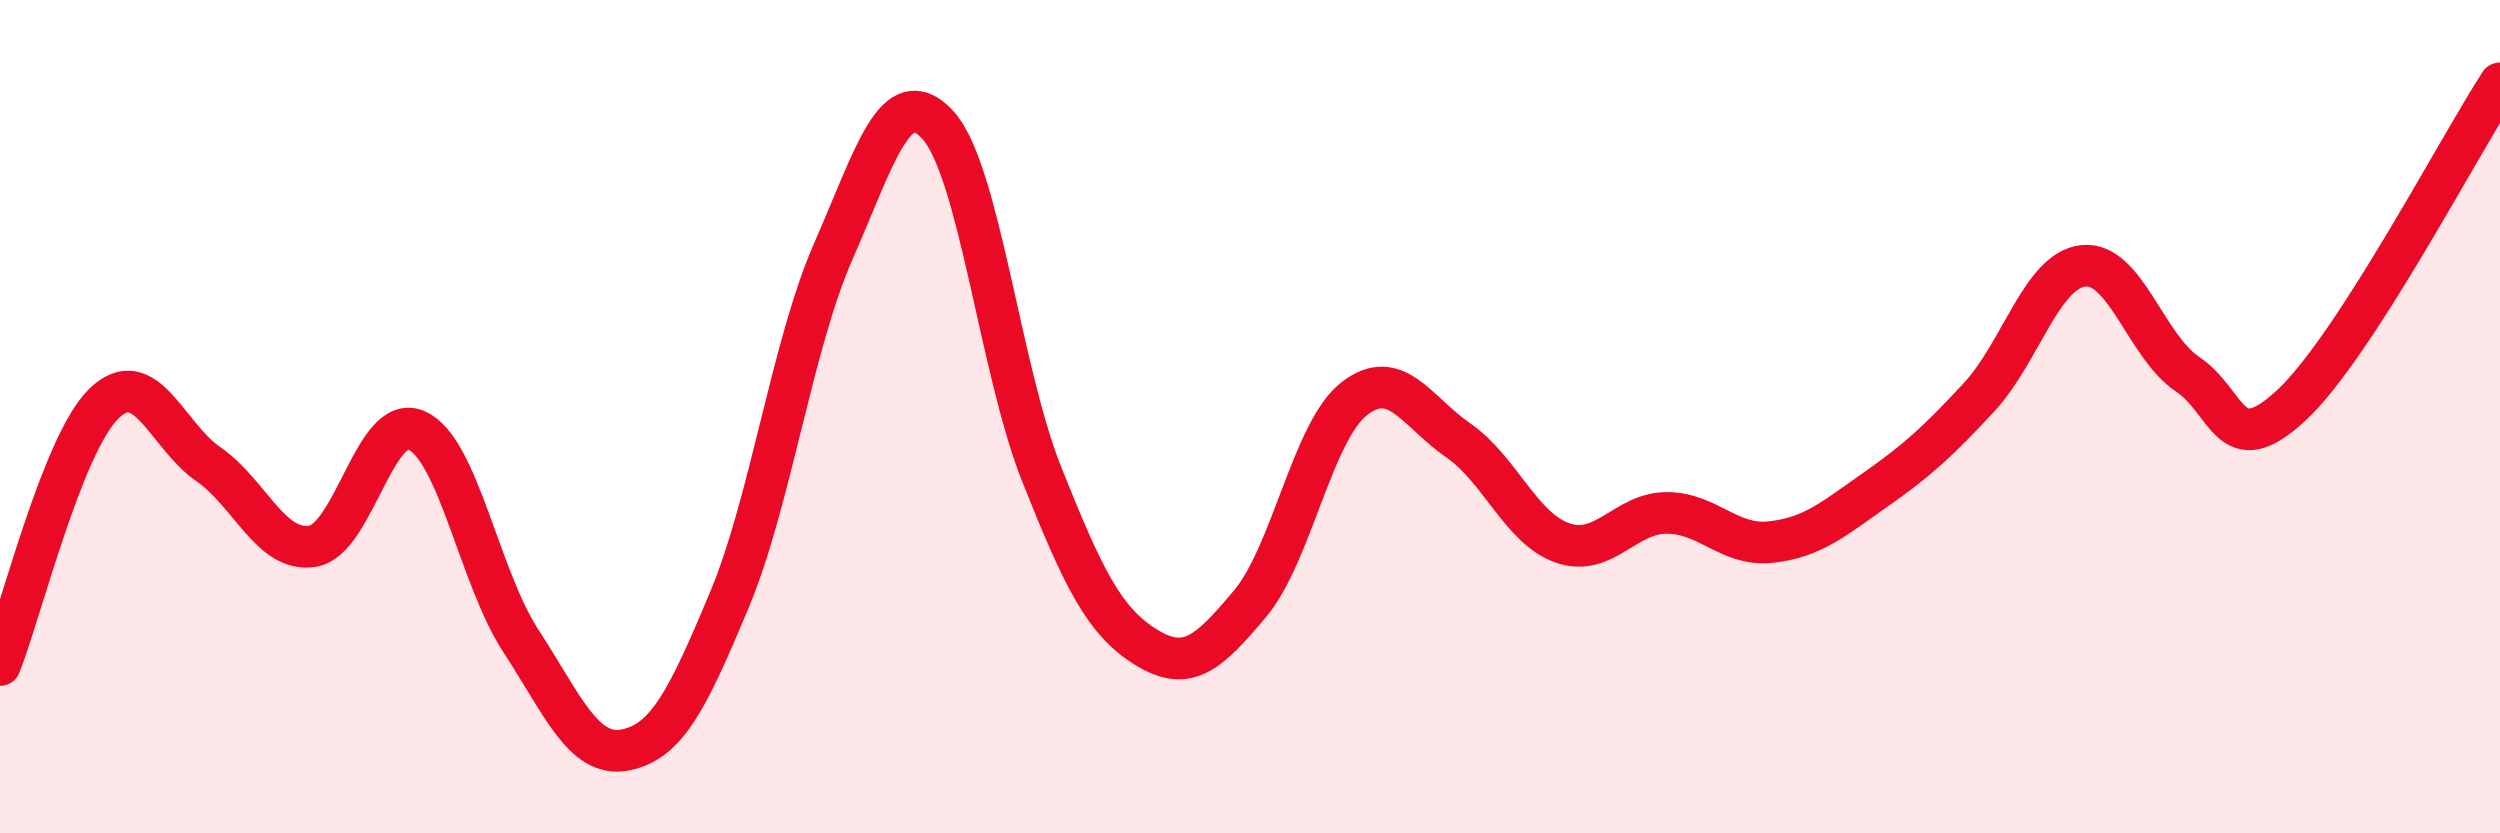 
    <svg width="60" height="20" viewBox="0 0 60 20" xmlns="http://www.w3.org/2000/svg">
      <path
        d="M 0,15.96 C 0.5,14.7 1.5,10.64 2.5,9.68 C 3.5,8.72 4,10.45 5,11.14 C 6,11.83 6.5,13.27 7.5,13.11 C 8.5,12.95 9,9.88 10,10.33 C 11,10.78 11.5,13.85 12.5,15.38 C 13.5,16.91 14,18.19 15,18 C 16,17.81 16.5,16.8 17.5,14.41 C 18.5,12.02 19,8.31 20,6.03 C 21,3.75 21.5,1.92 22.5,2.99 C 23.5,4.06 24,8.87 25,11.38 C 26,13.89 26.5,14.91 27.5,15.53 C 28.5,16.15 29,15.68 30,14.49 C 31,13.3 31.5,10.35 32.5,9.57 C 33.5,8.79 34,9.88 35,10.57 C 36,11.26 36.5,12.68 37.5,13.03 C 38.5,13.38 39,12.31 40,12.31 C 41,12.31 41.5,13.12 42.5,13.01 C 43.5,12.9 44,12.46 45,11.76 C 46,11.06 46.5,10.61 47.5,9.53 C 48.5,8.45 49,6.49 50,6.38 C 51,6.27 51.5,8.31 52.5,8.98 C 53.5,9.65 53.5,11.12 55,9.72 C 56.5,8.32 59,3.54 60,2L60 20L0 20Z"
        fill="#EB0A25"
        opacity="0.1"
        stroke-linecap="round"
        stroke-linejoin="round"
      />
      <path
        d="M 0,15.96 C 0.5,14.7 1.5,10.64 2.5,9.68 C 3.5,8.72 4,10.45 5,11.14 C 6,11.83 6.5,13.27 7.5,13.11 C 8.5,12.95 9,9.88 10,10.33 C 11,10.78 11.5,13.85 12.5,15.38 C 13.5,16.91 14,18.19 15,18 C 16,17.81 16.5,16.8 17.5,14.41 C 18.5,12.02 19,8.31 20,6.03 C 21,3.75 21.5,1.92 22.5,2.99 C 23.5,4.06 24,8.87 25,11.38 C 26,13.89 26.5,14.91 27.5,15.53 C 28.5,16.15 29,15.68 30,14.49 C 31,13.3 31.5,10.35 32.5,9.57 C 33.5,8.79 34,9.88 35,10.57 C 36,11.26 36.5,12.68 37.5,13.03 C 38.5,13.38 39,12.31 40,12.31 C 41,12.31 41.5,13.12 42.5,13.01 C 43.5,12.9 44,12.46 45,11.76 C 46,11.06 46.5,10.61 47.5,9.53 C 48.5,8.45 49,6.49 50,6.38 C 51,6.27 51.5,8.31 52.5,8.98 C 53.5,9.65 53.5,11.12 55,9.72 C 56.5,8.32 59,3.54 60,2"
        stroke="#EB0A25"
        stroke-width="1"
        fill="none"
        stroke-linecap="round"
        stroke-linejoin="round"
      />
    </svg>
  